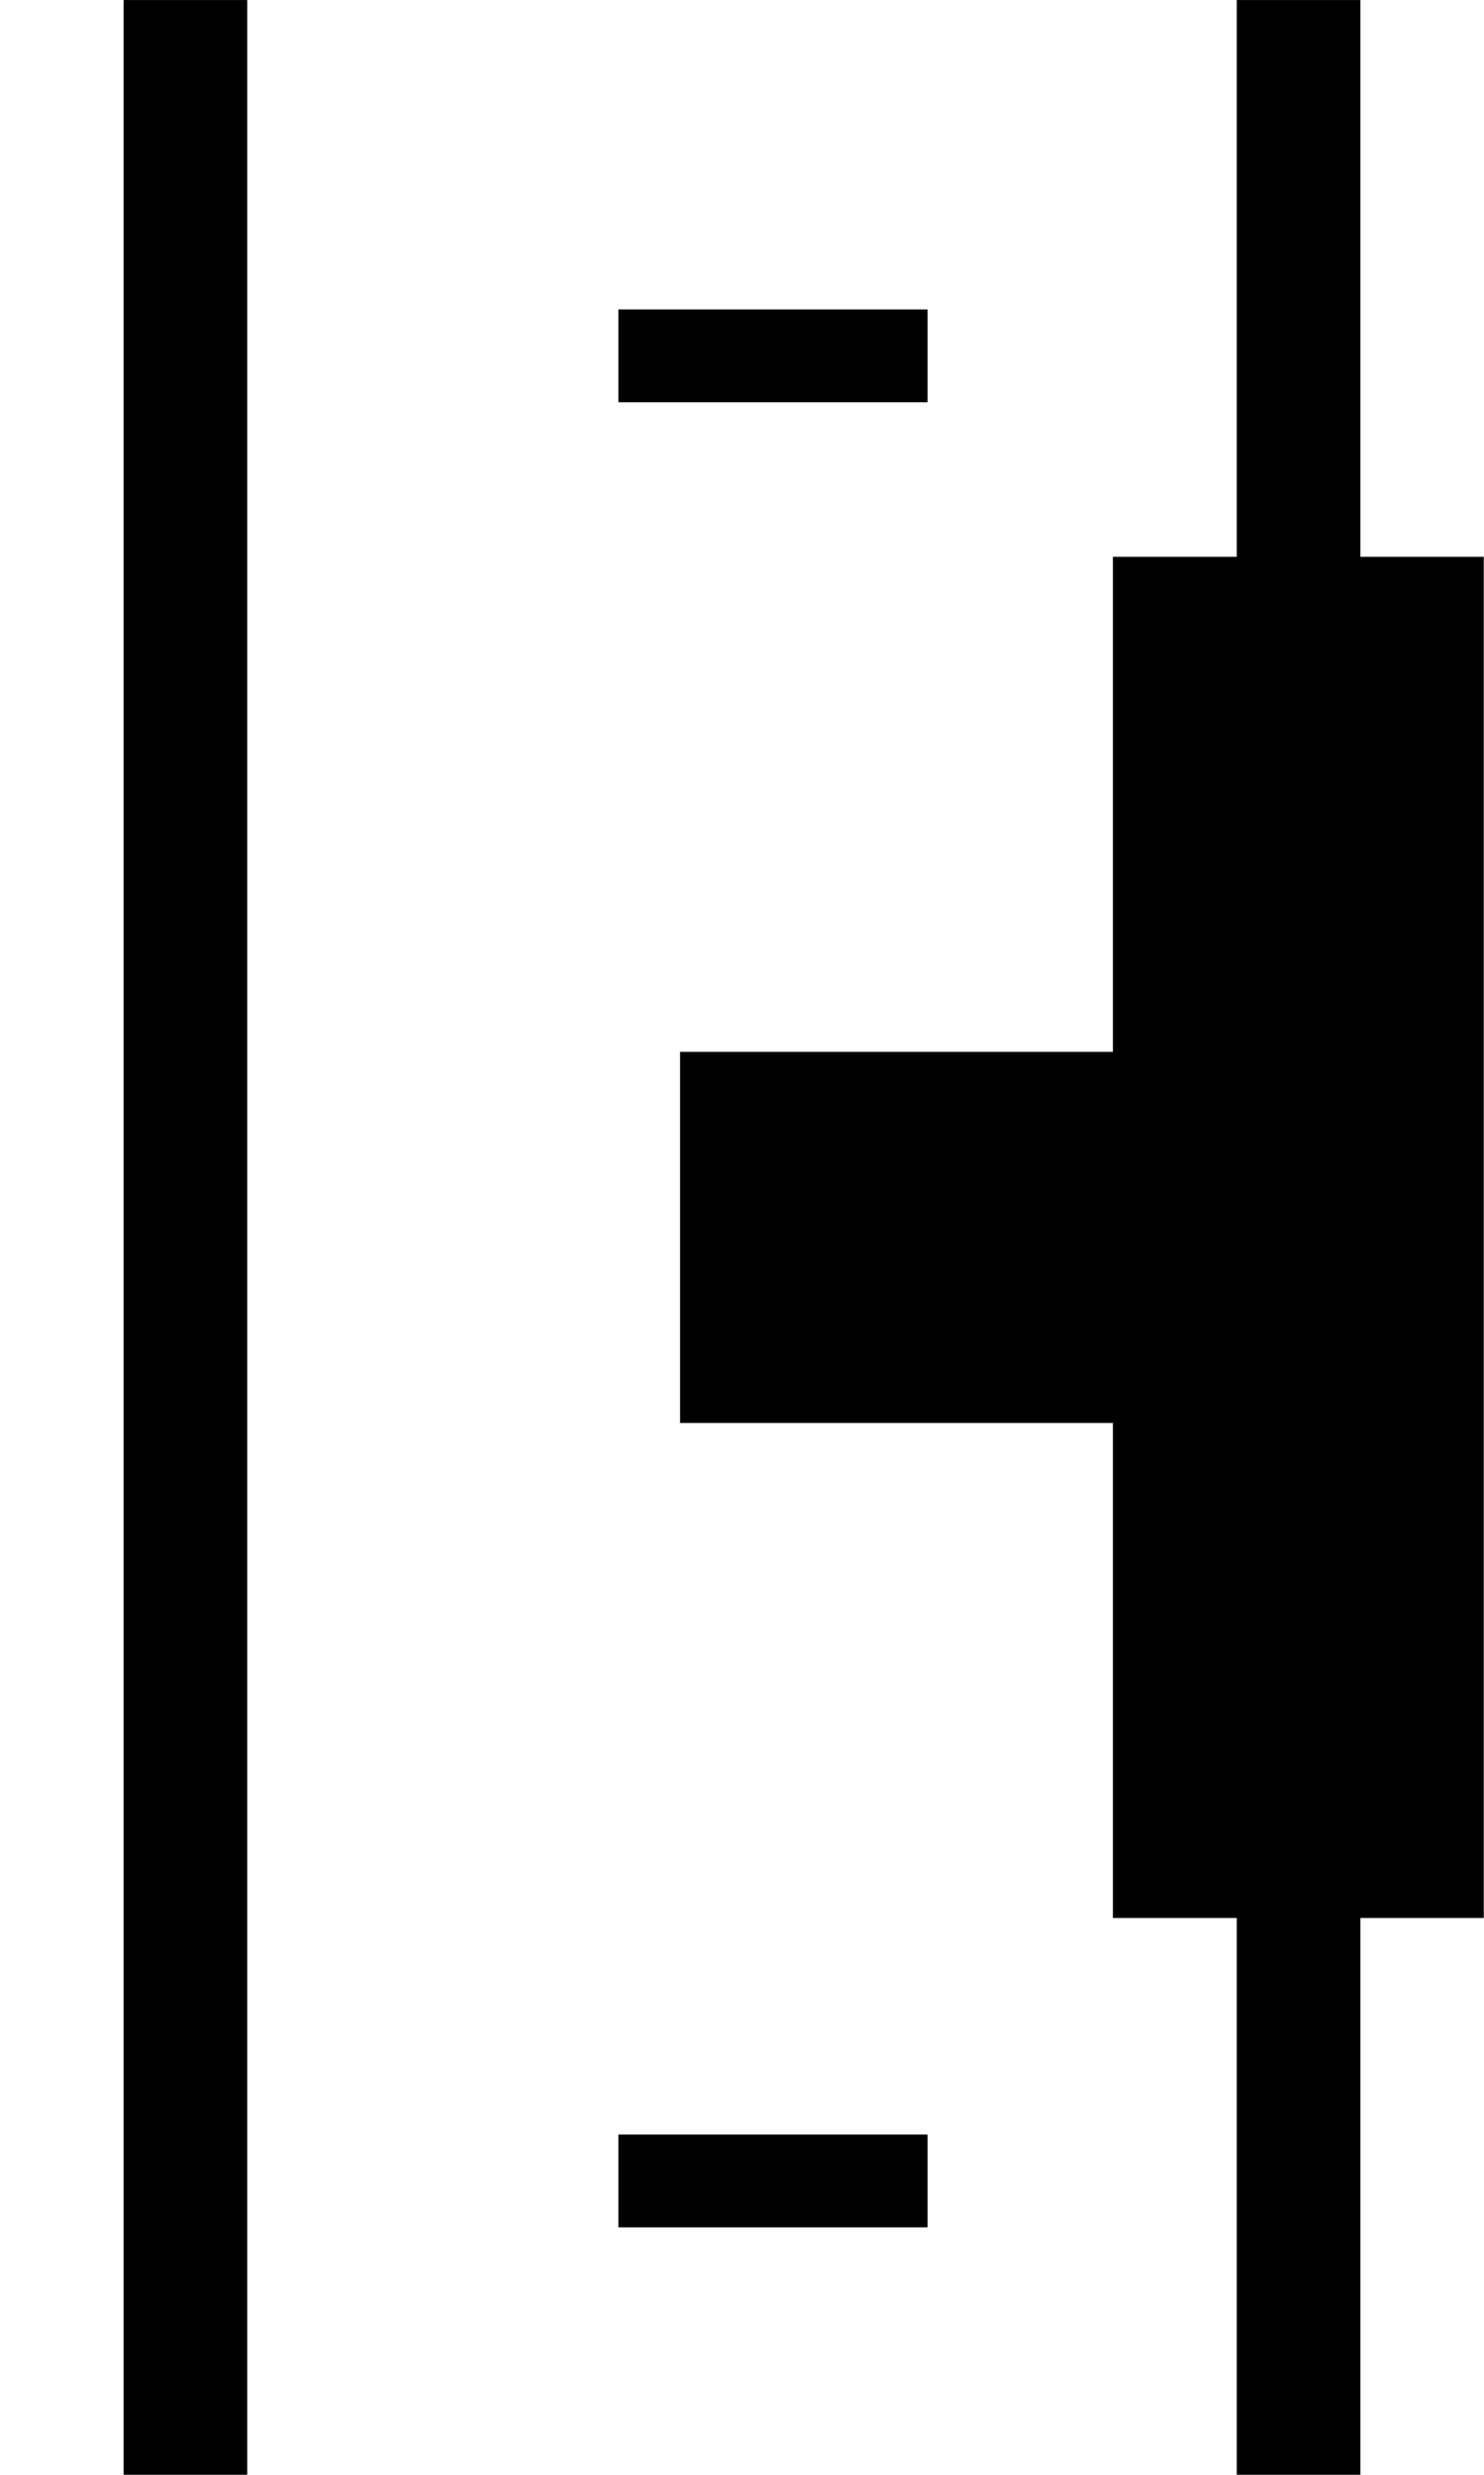 <?xml version="1.0" encoding="UTF-8" standalone="no"?>
<!-- Created with Inkscape (http://www.inkscape.org/) -->

<svg
   width="24"
   height="40"
   viewBox="0 0 6.35 10.583"
   version="1.1"
   id="svg1"
   xml:space="preserve"
   inkscape:version="1.3 (0e150ed6c4, 2023-07-21)"
   sodipodi:docname="spacin-tab-vert-blacl-right.svg"
   xmlns:inkscape="http://www.inkscape.org/namespaces/inkscape"
   xmlns:sodipodi="http://sodipodi.sourceforge.net/DTD/sodipodi-0.dtd"
   xmlns="http://www.w3.org/2000/svg"
   xmlns:svg="http://www.w3.org/2000/svg"><sodipodi:namedview
     id="namedview1"
     pagecolor="#ffffff"
     bordercolor="#666666"
     borderopacity="1.0"
     inkscape:showpageshadow="2"
     inkscape:pageopacity="0.0"
     inkscape:pagecheckerboard="0"
     inkscape:deskcolor="#d1d1d1"
     inkscape:document-units="px"
     showgrid="true"
     showguides="false"
     inkscape:zoom="11.313708"
     inkscape:cx="-17.942835"
     inkscape:cy="12.330175"
     inkscape:window-width="2560"
     inkscape:window-height="1017"
     inkscape:window-x="-8"
     inkscape:window-y="-8"
     inkscape:window-maximized="1"
     inkscape:current-layer="layer1"><inkscape:grid
       id="grid1"
       units="px"
       originx="0"
       originy="0"
       spacingx="0.265"
       spacingy="0.265"
       empcolor="#3f3fff"
       empopacity="0.251"
       color="#3f3fff"
       opacity="0.125"
       empspacing="1"
       dotted="false"
       gridanglex="30"
       gridanglez="30"
       visible="true" /></sodipodi:namedview><defs
     id="defs1" /><g
     inkscape:label="Ebene 1"
     inkscape:groupmode="layer"
     id="layer1"><rect
       style="fill:#000000;stroke-width:0.511;-inkscape-stroke:none"
       id="rect1"
       width="0.529"
       height="10.583"
       x="0.529"
       y="0" /><rect
       style="fill:#000000;stroke-width:0.181;-inkscape-stroke:none"
       id="rect1-4"
       width="0.397"
       height="1.323"
       x="1.323"
       y="-3.969"
       transform="rotate(90)" /><rect
       style="fill:#000000;stroke-width:0.181;-inkscape-stroke:none"
       id="rect1-4-5"
       width="1.587"
       height="5.821"
       x="4.762"
       y="2.381" /><rect
       style="fill:#000000;stroke-width:0.181;-inkscape-stroke:none"
       id="rect1-4-5-4"
       width="1.587"
       height="2.646"
       x="4.498"
       y="-5.556"
       transform="rotate(90)" /><rect
       style="fill:#000000;stroke-width:0.181;-inkscape-stroke:none"
       id="rect1-4-2-4"
       width="0.397"
       height="1.323"
       x="9.128"
       y="-3.969"
       transform="rotate(90)" /><rect
       style="fill:#000000;stroke-width:0.511;-inkscape-stroke:none"
       id="rect1-0"
       width="0.529"
       height="10.583"
       x="5.292"
       y="0" /></g></svg>
